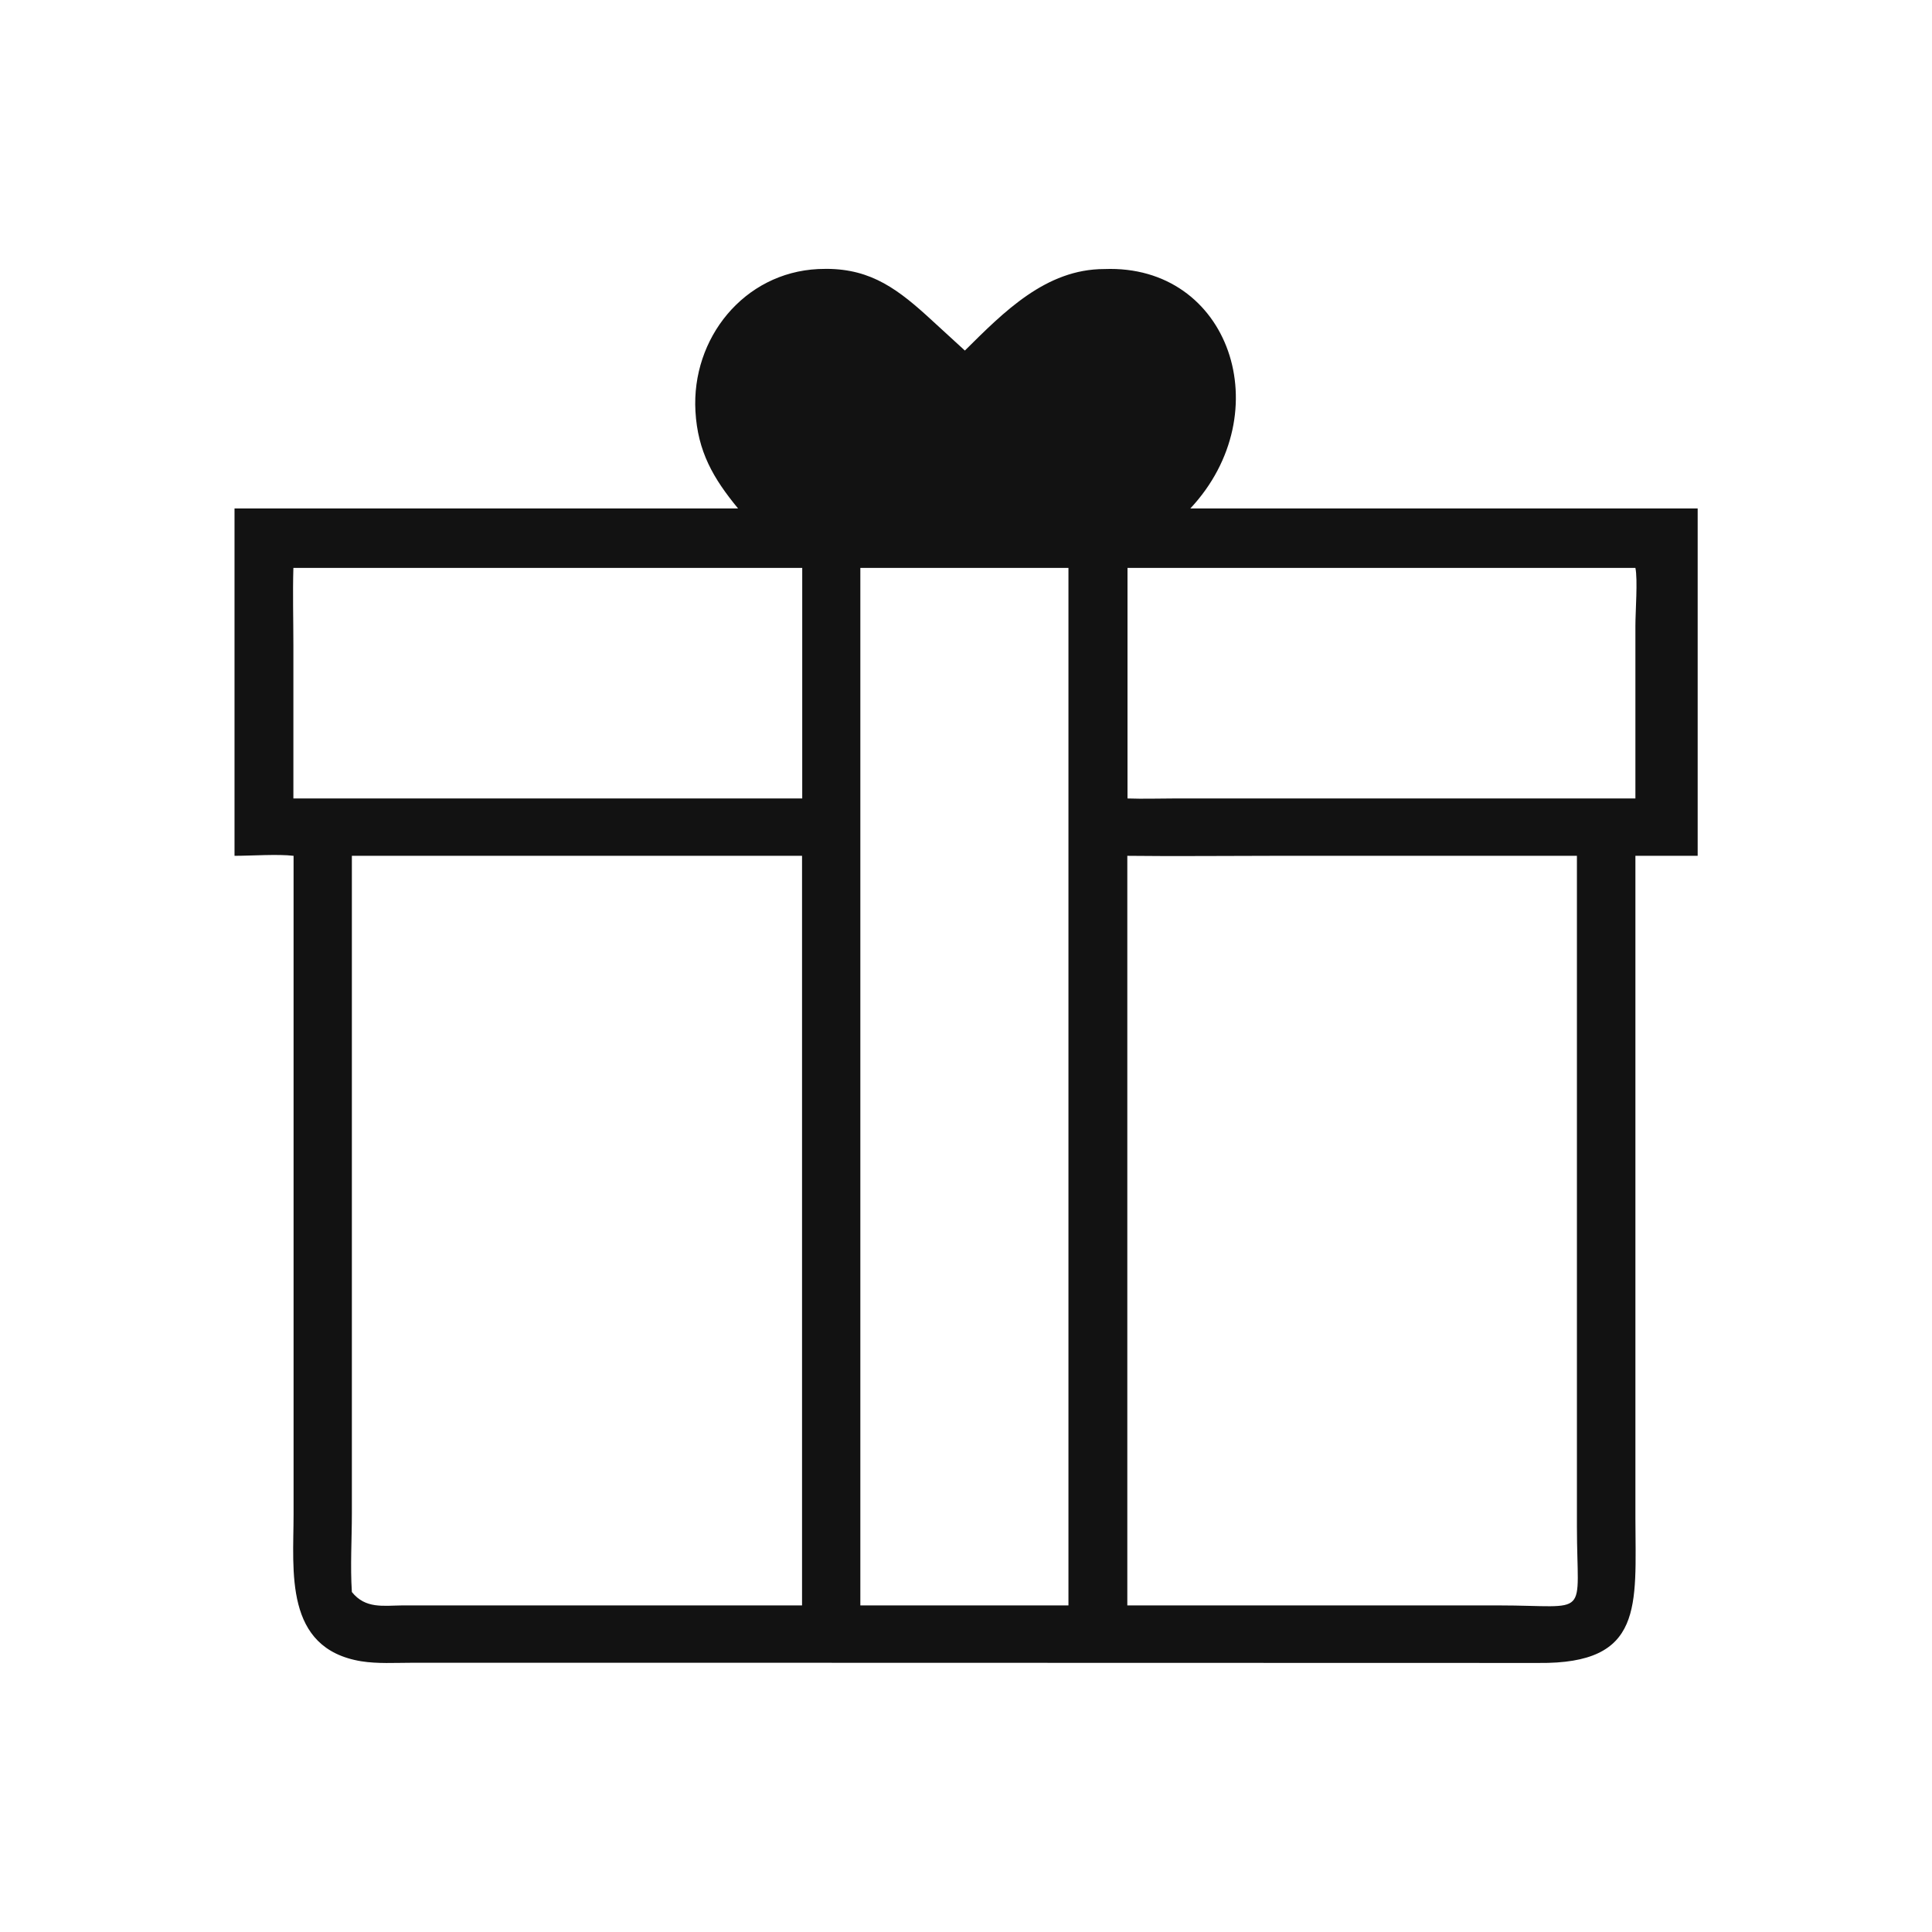 <svg xml:space="preserve" style="enable-background:new 0 0 1024 1024;" viewBox="0 0 1024 1024" y="0px" x="0px" xmlns:xlink="http://www.w3.org/1999/xlink" xmlns="http://www.w3.org/2000/svg" id="Réteg_1" version="1.1">
<style type="text/css">
	.st0{fill:#121212;}
	.st1{display:none;fill:#121212;}
</style>
<path d="M511.4,185.8c20.6-20.4,42.9-43.2,73.9-43.2c66.6-2.6,93.1,76.1,45.6,126.9h268.9v184.1h-33l0,351
	c0.1,46.7,4.6,77.4-51.4,76.8l-415.7-0.1l-181.5,0c-8.8,0-18.1,0.6-26.8-0.8c-41-6.8-35.8-47.9-35.8-77.8l0-349.1
	c-8.4-1-22.3,0-31.3,0V269.5h266.9c-13.2-16-21.4-30.2-22.6-51.5c-2.2-38.6,25.6-73.5,65.1-75.4c25-1.2,39.6,8.5,57.4,24.6
	L511.4,185.8z M242.2,301h-86.7c-0.4,13.7,0,27.4,0,41l0,81.2H340h85.2V301H242.2z M464.1,301H456v550.4h103.2h7.1V301H464.1z
	 M658.8,301h-61.2v122.2c8.3,0.3,16.7,0,25,0l185.3,0h58.9l0-91.6c0-7.4,1.3-24.5,0-30.6H658.8z M186.5,453.6l0,348.4
	c0,13.8-0.9,28.1,0,41.8c7.2,9,16.6,7.2,26.8,7.1l580.9,0c49.5,0,41.6,7.8,41.6-42.1l0-73V453.6l-161.3,0c-25.6,0-51.3,0.3-77,0v427
	l-114.9,0c-19.1,0-38.3,0.4-57.5,0v-427H186.5z" class="st0"></path>
<path d="M210.4,691.1h-41.3c-29.1,0-42.7,4.1-42.7-31.3l0.1-382.5c0-15.8-5.9-40.1,15.5-43.8c8.9-0.4,18,0,26.9,0h393.4
	c36.6,0,39.8-4.6,39.8,37.1V315h94.4c58.5-0.1,69.6-5.7,105.5,40.4l31.3,40.4c11,13.9,21.9,27.9,33.1,41.6
	c21.8,26.7,35.1,36.3,35.6,72.6c0.5,35.4,0,70.9,0,106.3v34.1c0,41.3-4.6,40.9-41,40.8h-42.7c-2.5,24.3-13.9,44.5-32.8,60.1
	c-56.6,42.5-134.4,9.9-140.2-60.1H381.7c-1.1,41.3-37.9,78.3-78.7,80.8C256.2,774.8,213,738.6,210.4,691.1z M565.2,655.8V351.3
	v-81.8H163c-0.8,13.3,0,27.1,0,40.4v345.8h34.7c5.2,0,10.8,0.6,15.8,0c33.9-80.9,136.5-75.2,163.6,0h129.2h58.9 M602.1,358.1v297.7
	 M602.1,655.8h48.2c4.7-17.3,21-36.4,36.4-45.3c47.3-27.4,101.2-9.1,125.4,39.1c0.9,2.1,1.8,4.2,2.6,6.3h51V538c0-8,1.2-34.8-0.2-41
	c-1.7-7.9-78.5-100.2-89.9-115.2c-30.3-39.8-33.5-30.6-82.7-30.6H602" class="st1"></path>
</svg>
